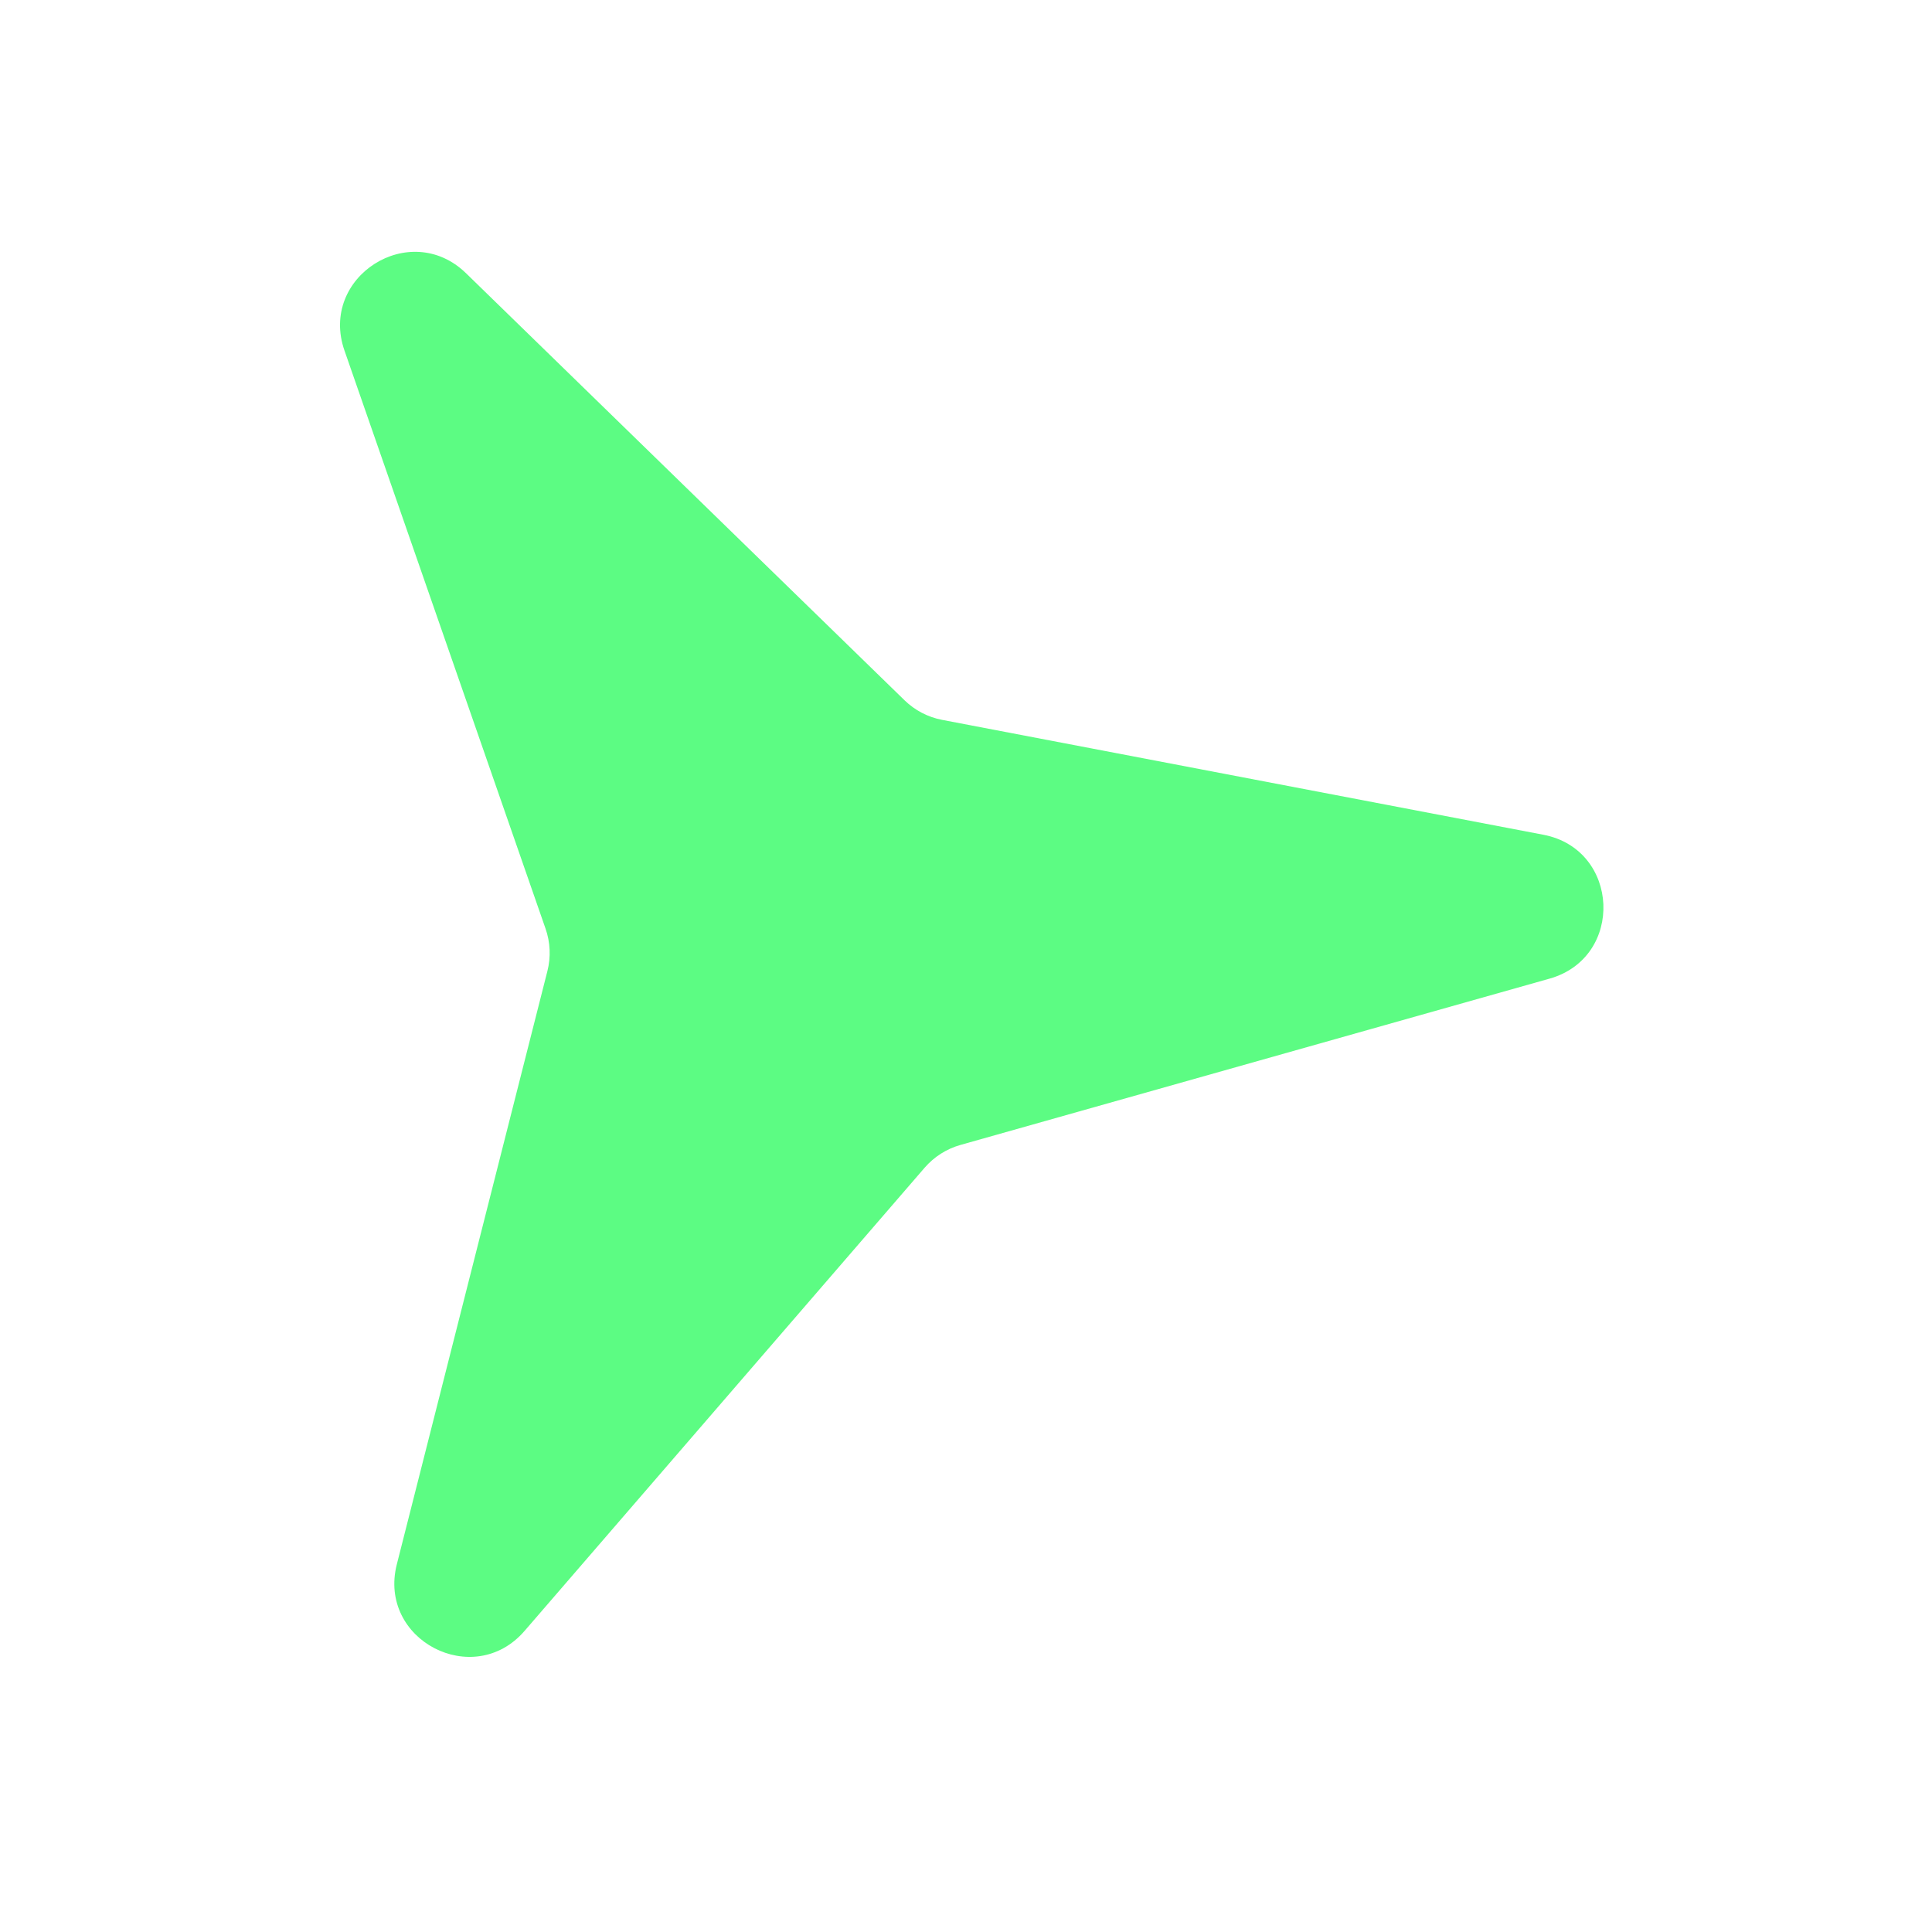 <svg width="33" height="33" viewBox="0 0 33 33" fill="none" xmlns="http://www.w3.org/2000/svg">
<path d="M5.884 5.988C5.445 4.728 7.004 3.737 7.96 4.667L15.449 11.96C15.626 12.133 15.85 12.25 16.093 12.296L26.361 14.258C27.671 14.508 27.751 16.354 26.467 16.716L16.407 19.556C16.168 19.623 15.955 19.759 15.793 19.946L8.96 27.857C8.089 28.866 6.45 28.013 6.778 26.72L9.35 16.587C9.411 16.348 9.4 16.095 9.318 15.861L5.884 5.988Z" fill="#5CFC83"/>
</svg>
